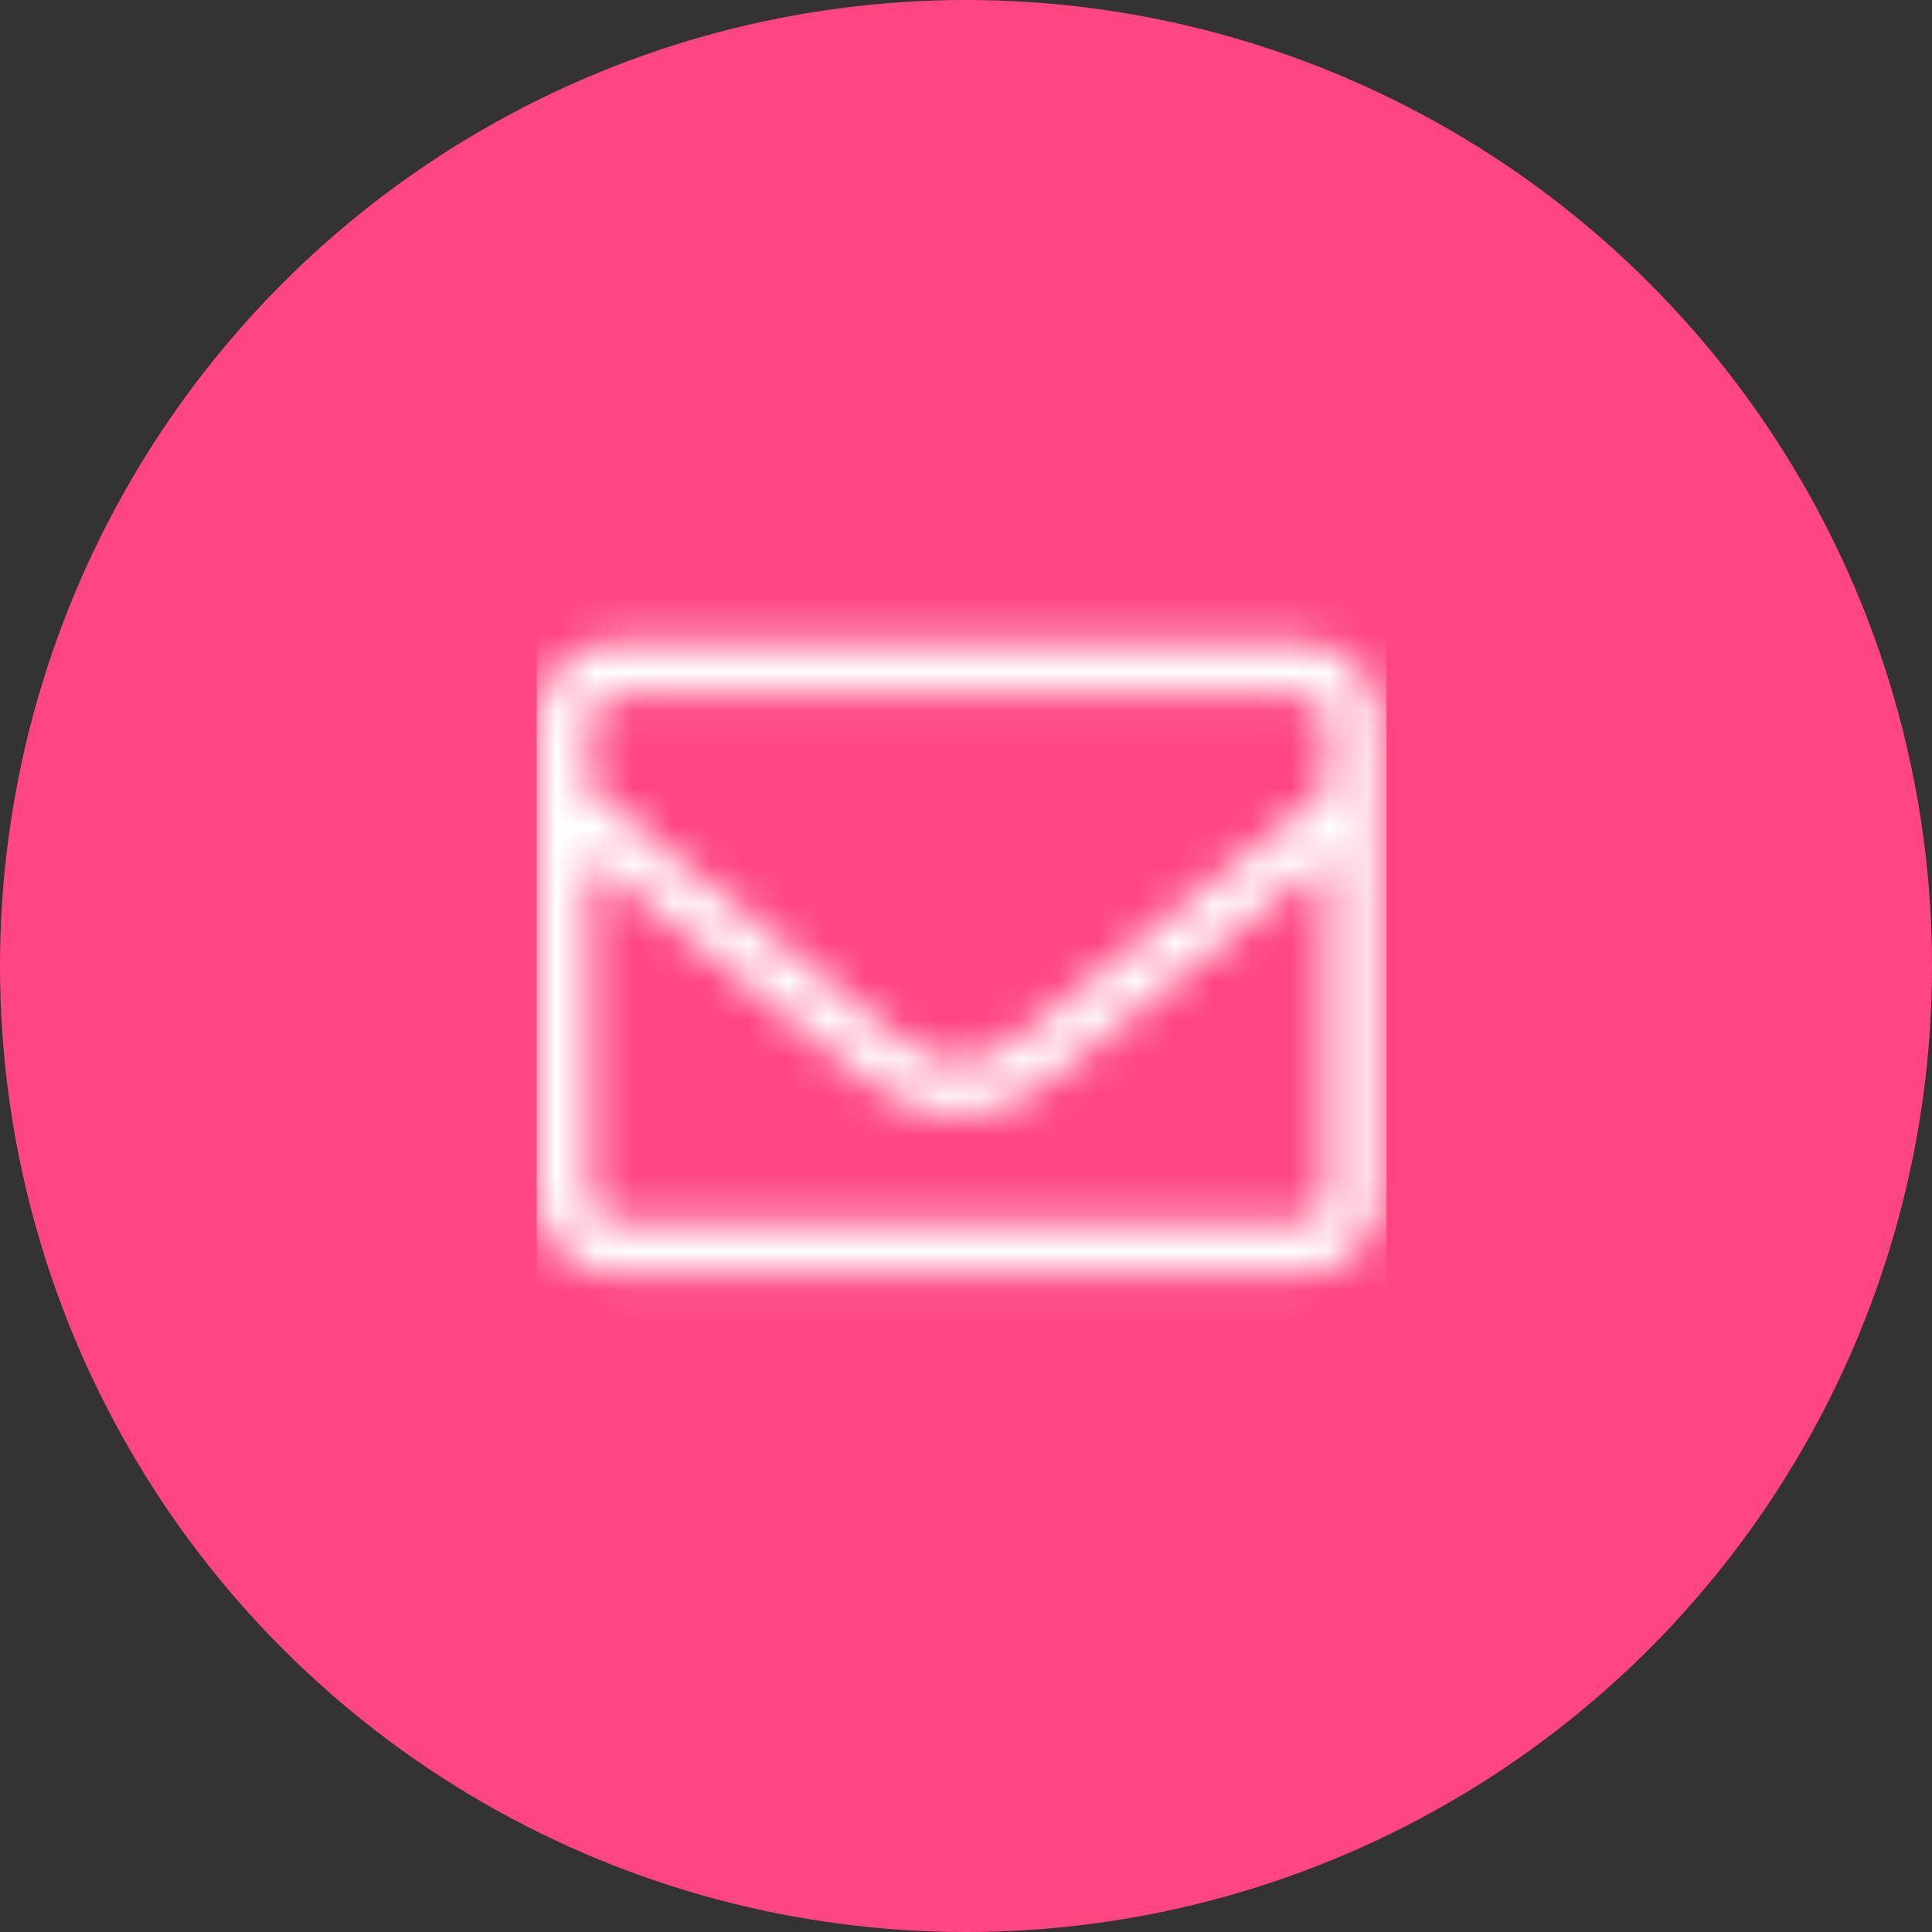 <?xml version="1.0" encoding="UTF-8"?>
<svg width="50px" height="50px" viewBox="0 0 50 50" version="1.1" xmlns="http://www.w3.org/2000/svg" xmlns:xlink="http://www.w3.org/1999/xlink">
    <rect x="0" y="0" width="50" height="50" fill="#333333" stroke="none"/>
    <!-- Generator: Sketch 53.1 (72631) - https://sketchapp.com -->
    <title>Group 24</title>
    <desc>Created with Sketch.</desc>
    <defs>
        <path d="M19.779,2.728 L2.046,2.728 C0.916,2.728 -5.45634927e-08,3.645 -5.45634927e-08,4.774 L-5.45634927e-08,17.051 C-5.45634927e-08,18.181 0.916,19.097 2.046,19.097 L19.779,19.097 C20.909,19.097 21.825,18.181 21.825,17.051 L21.825,4.774 C21.825,3.645 20.909,2.728 19.779,2.728 Z M2.046,4.092 L19.779,4.092 C20.154,4.092 20.461,4.399 20.461,4.774 L20.461,6.539 C19.528,7.328 18.194,8.415 14.042,11.71 C13.321,12.281 11.902,13.658 10.913,13.641 C9.924,13.658 8.5,12.281 7.784,11.71 C3.632,8.415 2.298,7.328 1.364,6.539 L1.364,4.774 C1.364,4.399 1.671,4.092 2.046,4.092 Z M19.779,17.733 L2.046,17.733 C1.671,17.733 1.364,17.426 1.364,17.051 L1.364,8.312 C2.336,9.11 3.871,10.341 6.936,12.776 C7.809,13.475 9.353,15.013 10.913,15.005 C12.464,15.018 13.995,13.492 14.89,12.776 C17.955,10.341 19.489,9.11 20.461,8.312 L20.461,17.051 C20.461,17.426 20.154,17.733 19.779,17.733 Z" id="path-1"></path>
    </defs>
    <g id="About" stroke="none" stroke-width="1" fill="none" fill-rule="evenodd">
        <g id="Kontakt-os" transform="translate(-135, -400)">
            <g id="Stacked-Group" transform="translate(135, 310)">
                <g id="Group-4-Copy" transform="translate(0, 90)">
                    <g id="Group-24">
                        <circle id="Oval-2" fill="#FF4682" fill-rule="nonzero" cx="25" cy="25" r="25"></circle>
                        <g id="envelope" transform="translate(13.889, 13.889)">
                            <mask id="mask-2" fill="white">
                                <use xlink:href="#path-1"></use>
                            </mask>
                            <g fill-rule="nonzero"></g>
                            <g id="Color/White" mask="url(#mask-2)" fill="#FFFFFF" fill-rule="evenodd">
                                <rect id="Rectangle-5" x="0" y="0" width="21.995" height="21.995"></rect>
                            </g>
                        </g>
                    </g>
                </g>
            </g>
        </g>
    </g>
</svg>